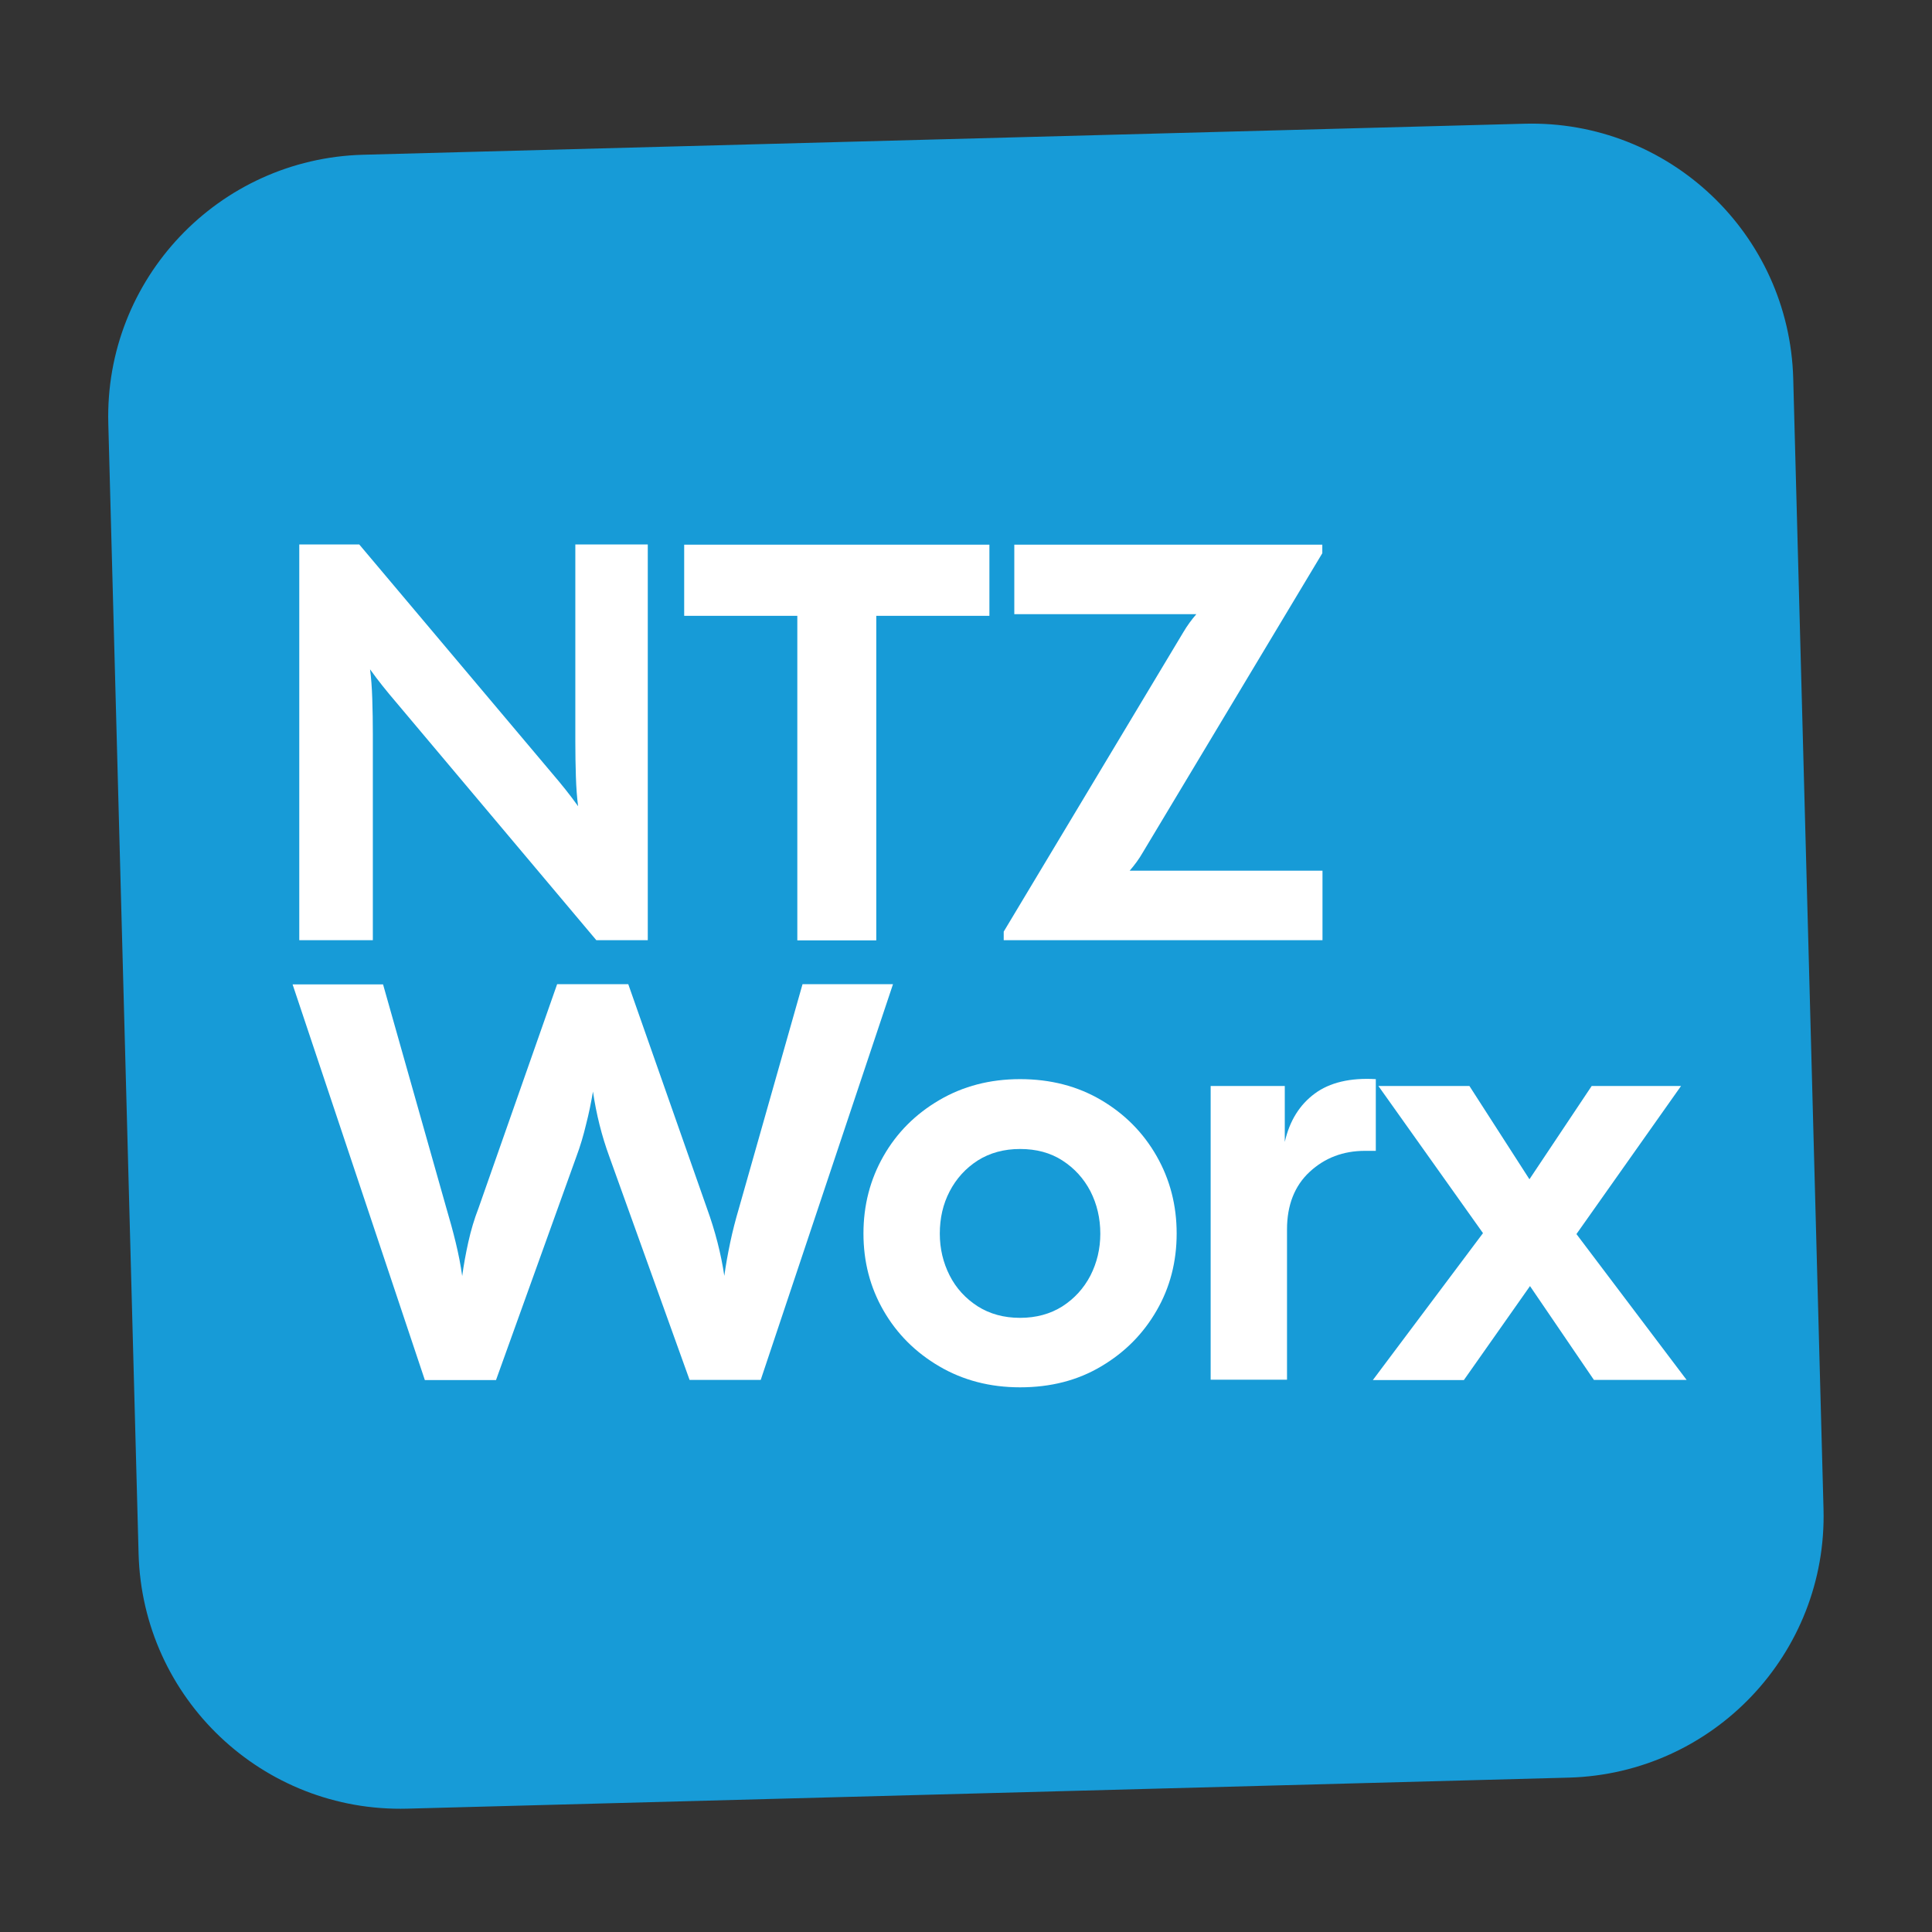 <svg xmlns="http://www.w3.org/2000/svg" version="1.1" xmlns:xlink="http://www.w3.org/1999/xlink" width="1040" height="1040"><rect width="100%" height="100%" fill="#333333" stroke="none"/><svg version="1.1" id="SvgjsSvg1006" xmlns="http://www.w3.org/2000/svg" xmlns:xlink="http://www.w3.org/1999/xlink" x="0px" y="0px" viewBox="0 0 1040 1040" style="enable-background:new 0 0 1040 1040;" xml:space="preserve">
<style type="text/css">
	.st0{fill:#179BD7;}
	.st1{fill:#FFFFFF;}
</style>
<path class="st0" d="M844.4,956.9l-625.1,16.7c-77.8,2.1-142.6-59.3-144.7-137.2L58.3,228c-2.1-77.8,59.3-142.6,137.2-144.7
	l625.1-16.7c77.8-2.1,142.6,59.3,144.7,137.2l16.3,608.5C983.7,890,922.3,954.8,844.4,956.9z"></path>
<g>
	<path class="st1" d="M161.1,506.1v-213h32.3l103.8,123.2c2.4,2.8,4.8,5.7,7.2,8.7c2.3,2.9,4.6,5.9,6.8,9c-0.6-4.5-1-9.8-1.2-16
		c-0.2-6.2-0.3-12.4-0.3-18.7V293.1h39v213h-27.7L213.2,378c-2.4-2.8-4.8-5.7-7.2-8.7c-2.3-2.9-4.6-5.9-6.8-9c0.6,4.5,1,9.8,1.2,16
		c0.2,6.2,0.3,12.4,0.3,18.7v111.1H161.1z"></path>
	<path class="st1" d="M429.2,506.1V331.5h-60.9v-38.3h164.3v38.3h-60.9v174.7H429.2z"></path>
	<path class="st1" d="M540.3,506.1v-4.6L637,340.3c2-3.4,4.4-6.7,7-9.7h-98v-37.4h165.8v4.6L615.1,459c-2,3.5-4.4,6.7-7,9.7h103.8
		v37.4H540.3z"></path>
	<path class="st1" d="M228.7,742.9l-71.2-213h48.7l34.1,120.5c1.8,6.1,3.5,12.2,5,18.4c1.5,6.2,2.7,12.2,3.5,18.1
		c0.8-5.9,1.9-12,3.3-18.3c1.4-6.3,3.2-12.4,5.5-18.3l42.3-120.5h38.3l42.3,120.5c4.5,12.4,7.6,24.5,9.4,36.5
		c0.8-5.9,1.9-11.9,3.2-18.1c1.3-6.2,2.9-12.3,4.7-18.4L432,529.8h48.7l-71.2,213h-38.3l-43.2-120.2c-4.1-11.2-7-22.8-8.8-35
		c-1,5.9-2.2,11.8-3.7,17.6c-1.4,5.9-3.1,11.7-5.2,17.3L267,742.9H228.7z"></path>
	<path class="st1" d="M549.1,746.8c-16.2,0-30.7-3.8-43.5-11.3c-12.8-7.5-22.8-17.5-30-30c-7.2-12.5-10.8-26.3-10.8-41.5
		s3.6-29.1,10.8-41.7c7.2-12.6,17.2-22.6,30-30.1c12.8-7.5,27.3-11.3,43.5-11.3c16.4,0,31,3.8,43.7,11.3
		c12.7,7.5,22.6,17.5,29.8,30.1c7.2,12.6,10.8,26.5,10.8,41.7s-3.6,29.1-10.8,41.5c-7.2,12.5-17.1,22.5-29.8,30
		C580.1,743.1,565.5,746.8,549.1,746.8z M549.1,709.4c8.7,0,16.3-2.1,22.8-6.2c6.5-4.2,11.5-9.7,15.1-16.6
		c3.5-6.9,5.3-14.4,5.3-22.5c0-8.3-1.8-15.9-5.3-22.8c-3.6-6.9-8.6-12.4-15.1-16.6c-6.5-4.2-14.1-6.2-22.8-6.2
		c-8.7,0-16.3,2.1-22.8,6.2c-6.5,4.2-11.5,9.7-15.1,16.6c-3.6,6.9-5.3,14.5-5.3,22.8c0,8.1,1.8,15.6,5.3,22.5
		c3.5,6.9,8.6,12.4,15.1,16.6C532.8,707.3,540.4,709.4,549.1,709.4z"></path>
	<path class="st1" d="M651.7,742.9V584.6h39.9v30.1c2.6-11.4,8-20,16.1-26c8.1-6,19.1-8.6,32.9-7.8v38.6h-5.8
		c-11.8,0-21.7,3.8-29.8,11.3c-8.1,7.5-12.2,17.9-12.2,31v80.9H651.7z"></path>
	<path class="st1" d="M739,742.9l59.3-79.1L742,584.6h49l32.3,50.2l33.5-50.2h48.1l-56.3,79.7l59.3,78.5H858l-34.4-50.5L788,742.9
		H739z"></path>
</g>
</svg><style>@media (prefers-color-scheme: light) { :root { filter: none; } }
@media (prefers-color-scheme: dark) { :root { filter: none; } }
</style></svg>